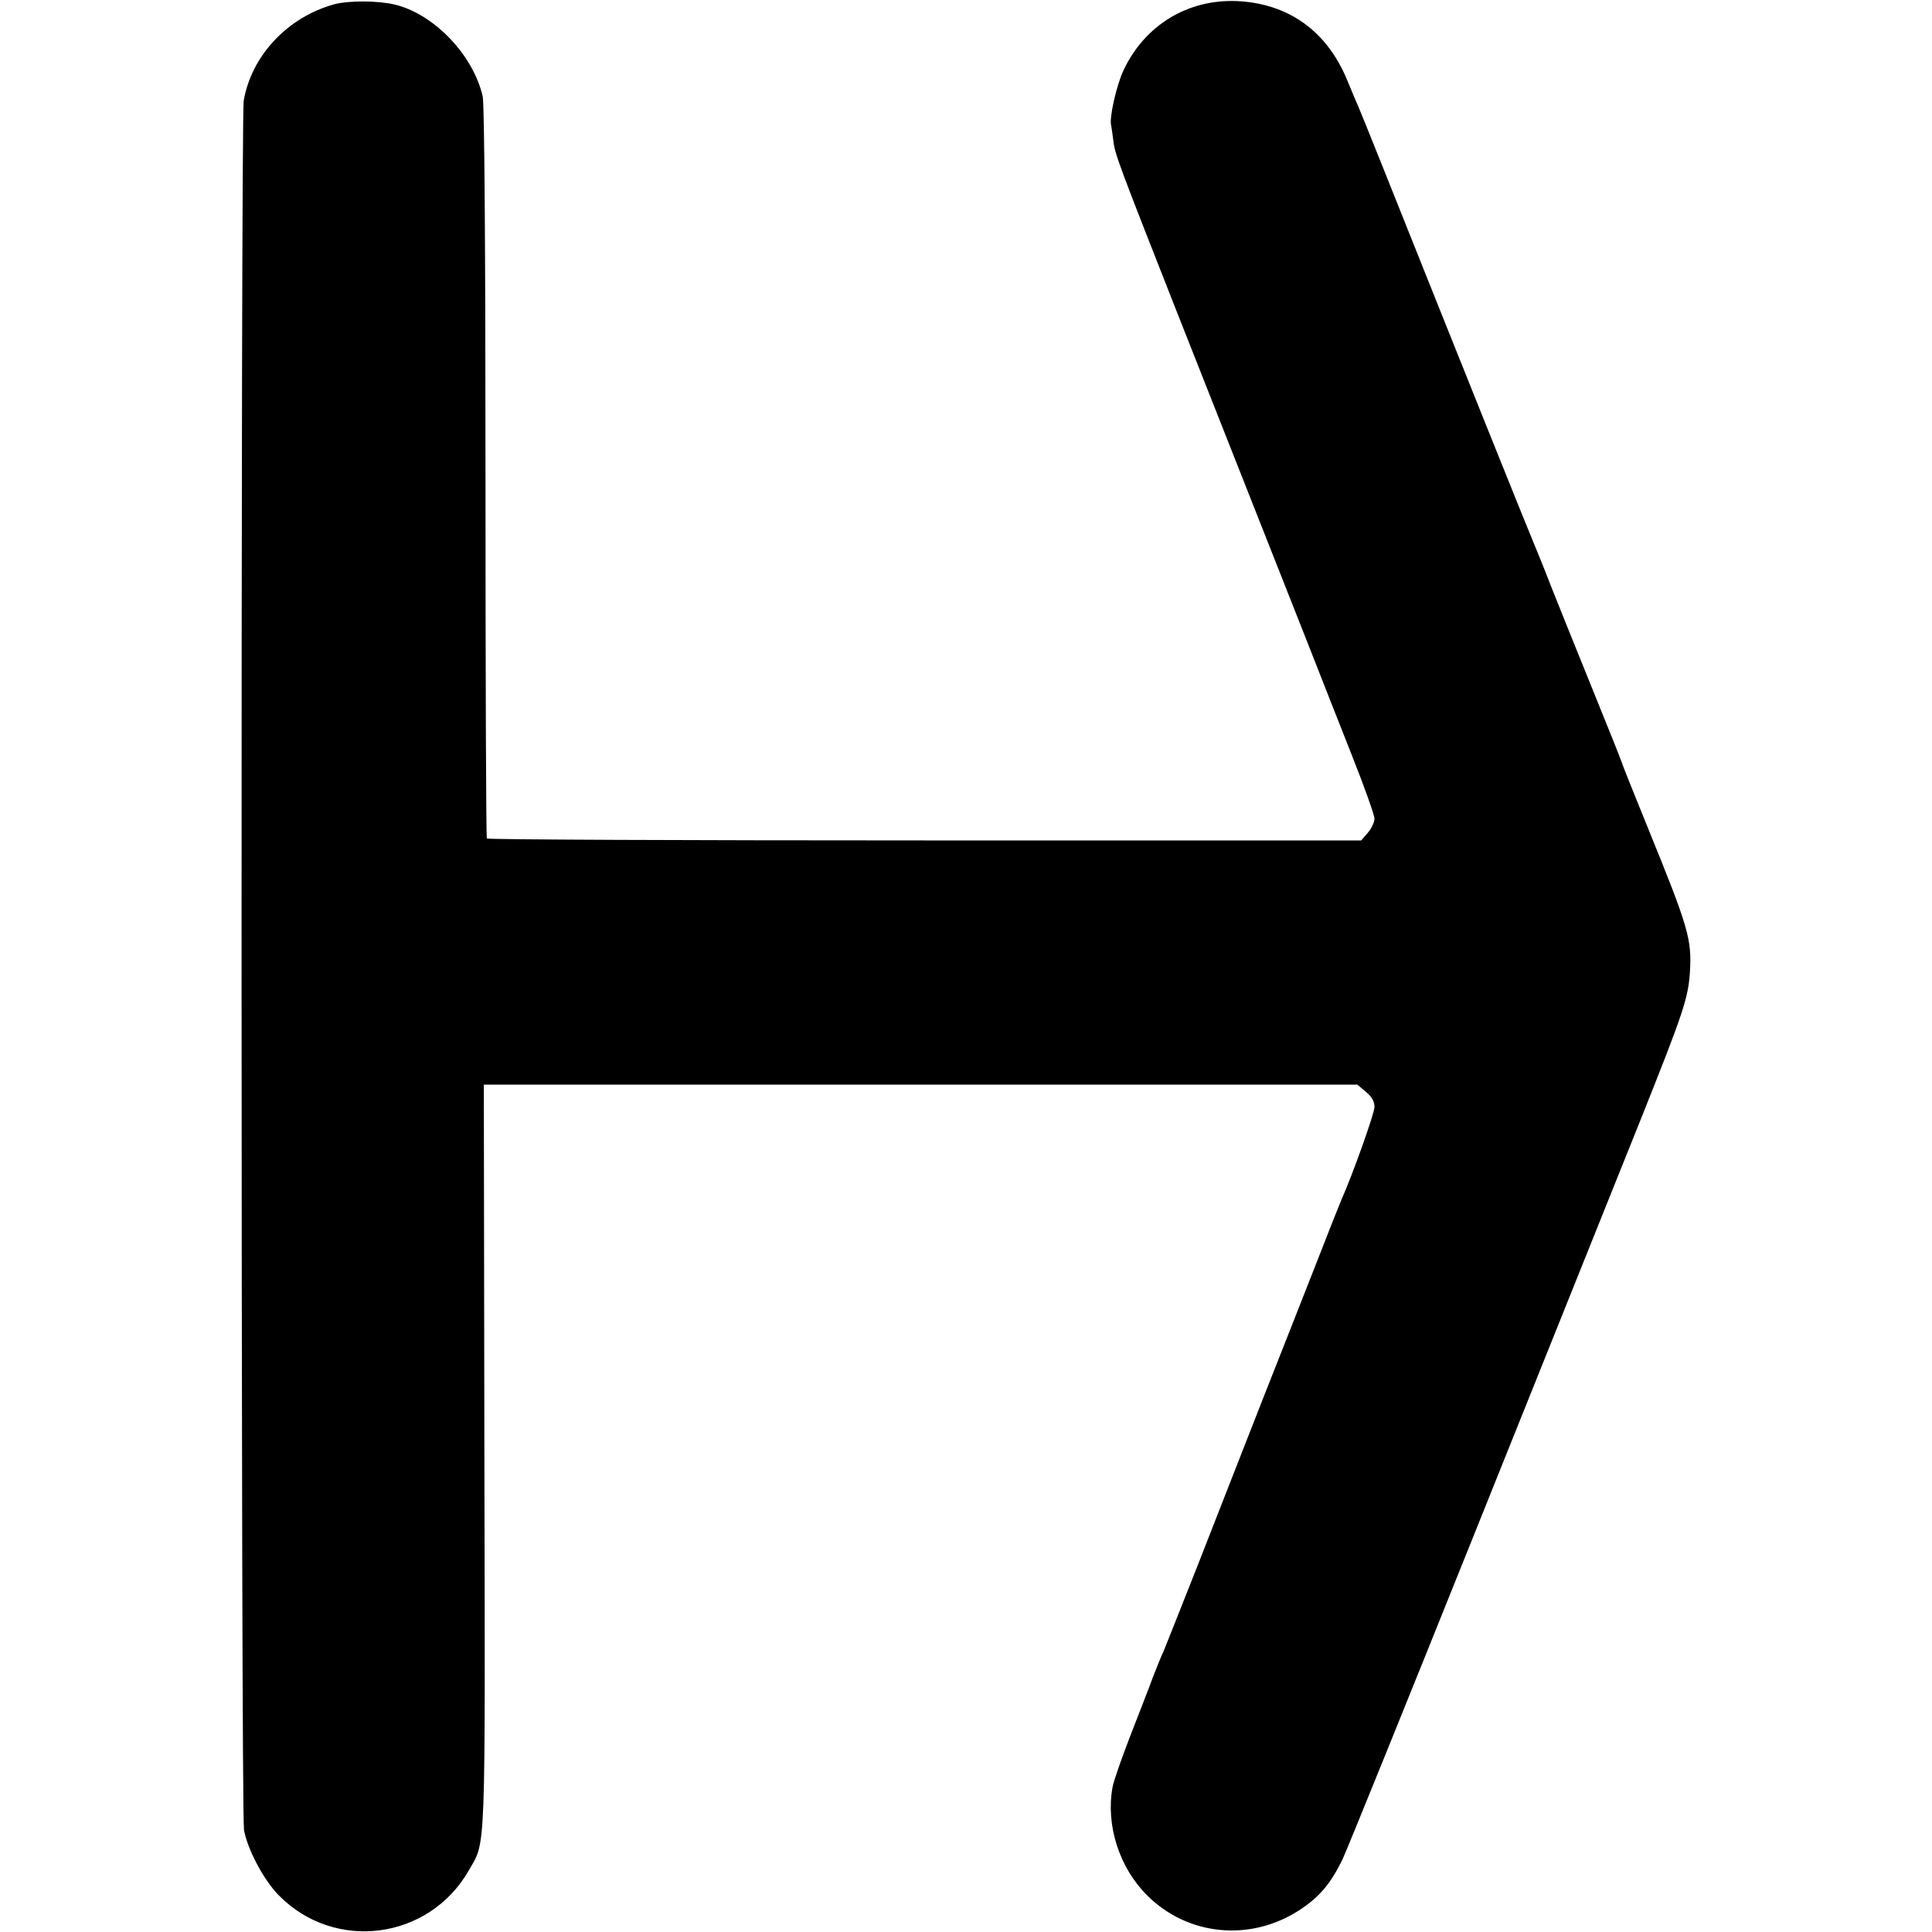 <?xml version="1.0" standalone="no"?>
<!DOCTYPE svg PUBLIC "-//W3C//DTD SVG 20010904//EN"
 "http://www.w3.org/TR/2001/REC-SVG-20010904/DTD/svg10.dtd">
<svg version="1.0" xmlns="http://www.w3.org/2000/svg"
 width="700pt" height="700pt" viewBox="0 0 700 700"
 preserveAspectRatio="xMidYMid meet">
<g transform="translate(0,700) scale(0.1,-0.1)"
fill="#000000" stroke="none">
<path d="M1213 6985 c-170 -46 -302 -186 -330 -350 -11 -62 -10 -6203 1 -6265
12 -69 71 -181 125 -236 203 -208 546 -163 690 90 62 107 59 36 56 1504 l-2
1342 1583 0 1582 0 31 -26 c22 -18 31 -35 31 -55 0 -23 -80 -247 -119 -334 -5
-11 -46 -114 -91 -230 -45 -115 -133 -338 -195 -495 -61 -157 -165 -420 -229
-585 -65 -165 -124 -313 -131 -330 -8 -16 -25 -59 -39 -95 -13 -36 -50 -130
-81 -210 -31 -80 -60 -163 -64 -185 -25 -138 24 -291 125 -392 147 -147 373
-169 550 -55 74 48 115 96 159 187 18 39 234 572 480 1185 246 613 516 1286
600 1495 155 388 172 439 178 535 7 117 -6 161 -149 512 -52 128 -97 240 -99
248 -2 8 -52 132 -110 275 -58 143 -124 307 -147 365 -22 58 -49 123 -58 145
-15 34 -243 601 -554 1380 -42 105 -80 199 -85 210 -5 11 -22 51 -38 90 -73
181 -213 282 -400 291 -179 8 -335 -87 -412 -250 -26 -55 -53 -175 -45 -201 1
-5 5 -31 8 -56 5 -46 20 -86 226 -609 108 -273 323 -818 478 -1210 44 -113
117 -297 161 -409 45 -113 81 -215 81 -227 0 -13 -11 -36 -24 -51 l-24 -28
-1582 0 c-870 0 -1584 3 -1586 7 -3 4 -5 601 -5 1326 0 810 -4 1335 -10 1362
-34 151 -178 301 -321 334 -61 14 -165 14 -215 1z"/>
</g>
</svg>
